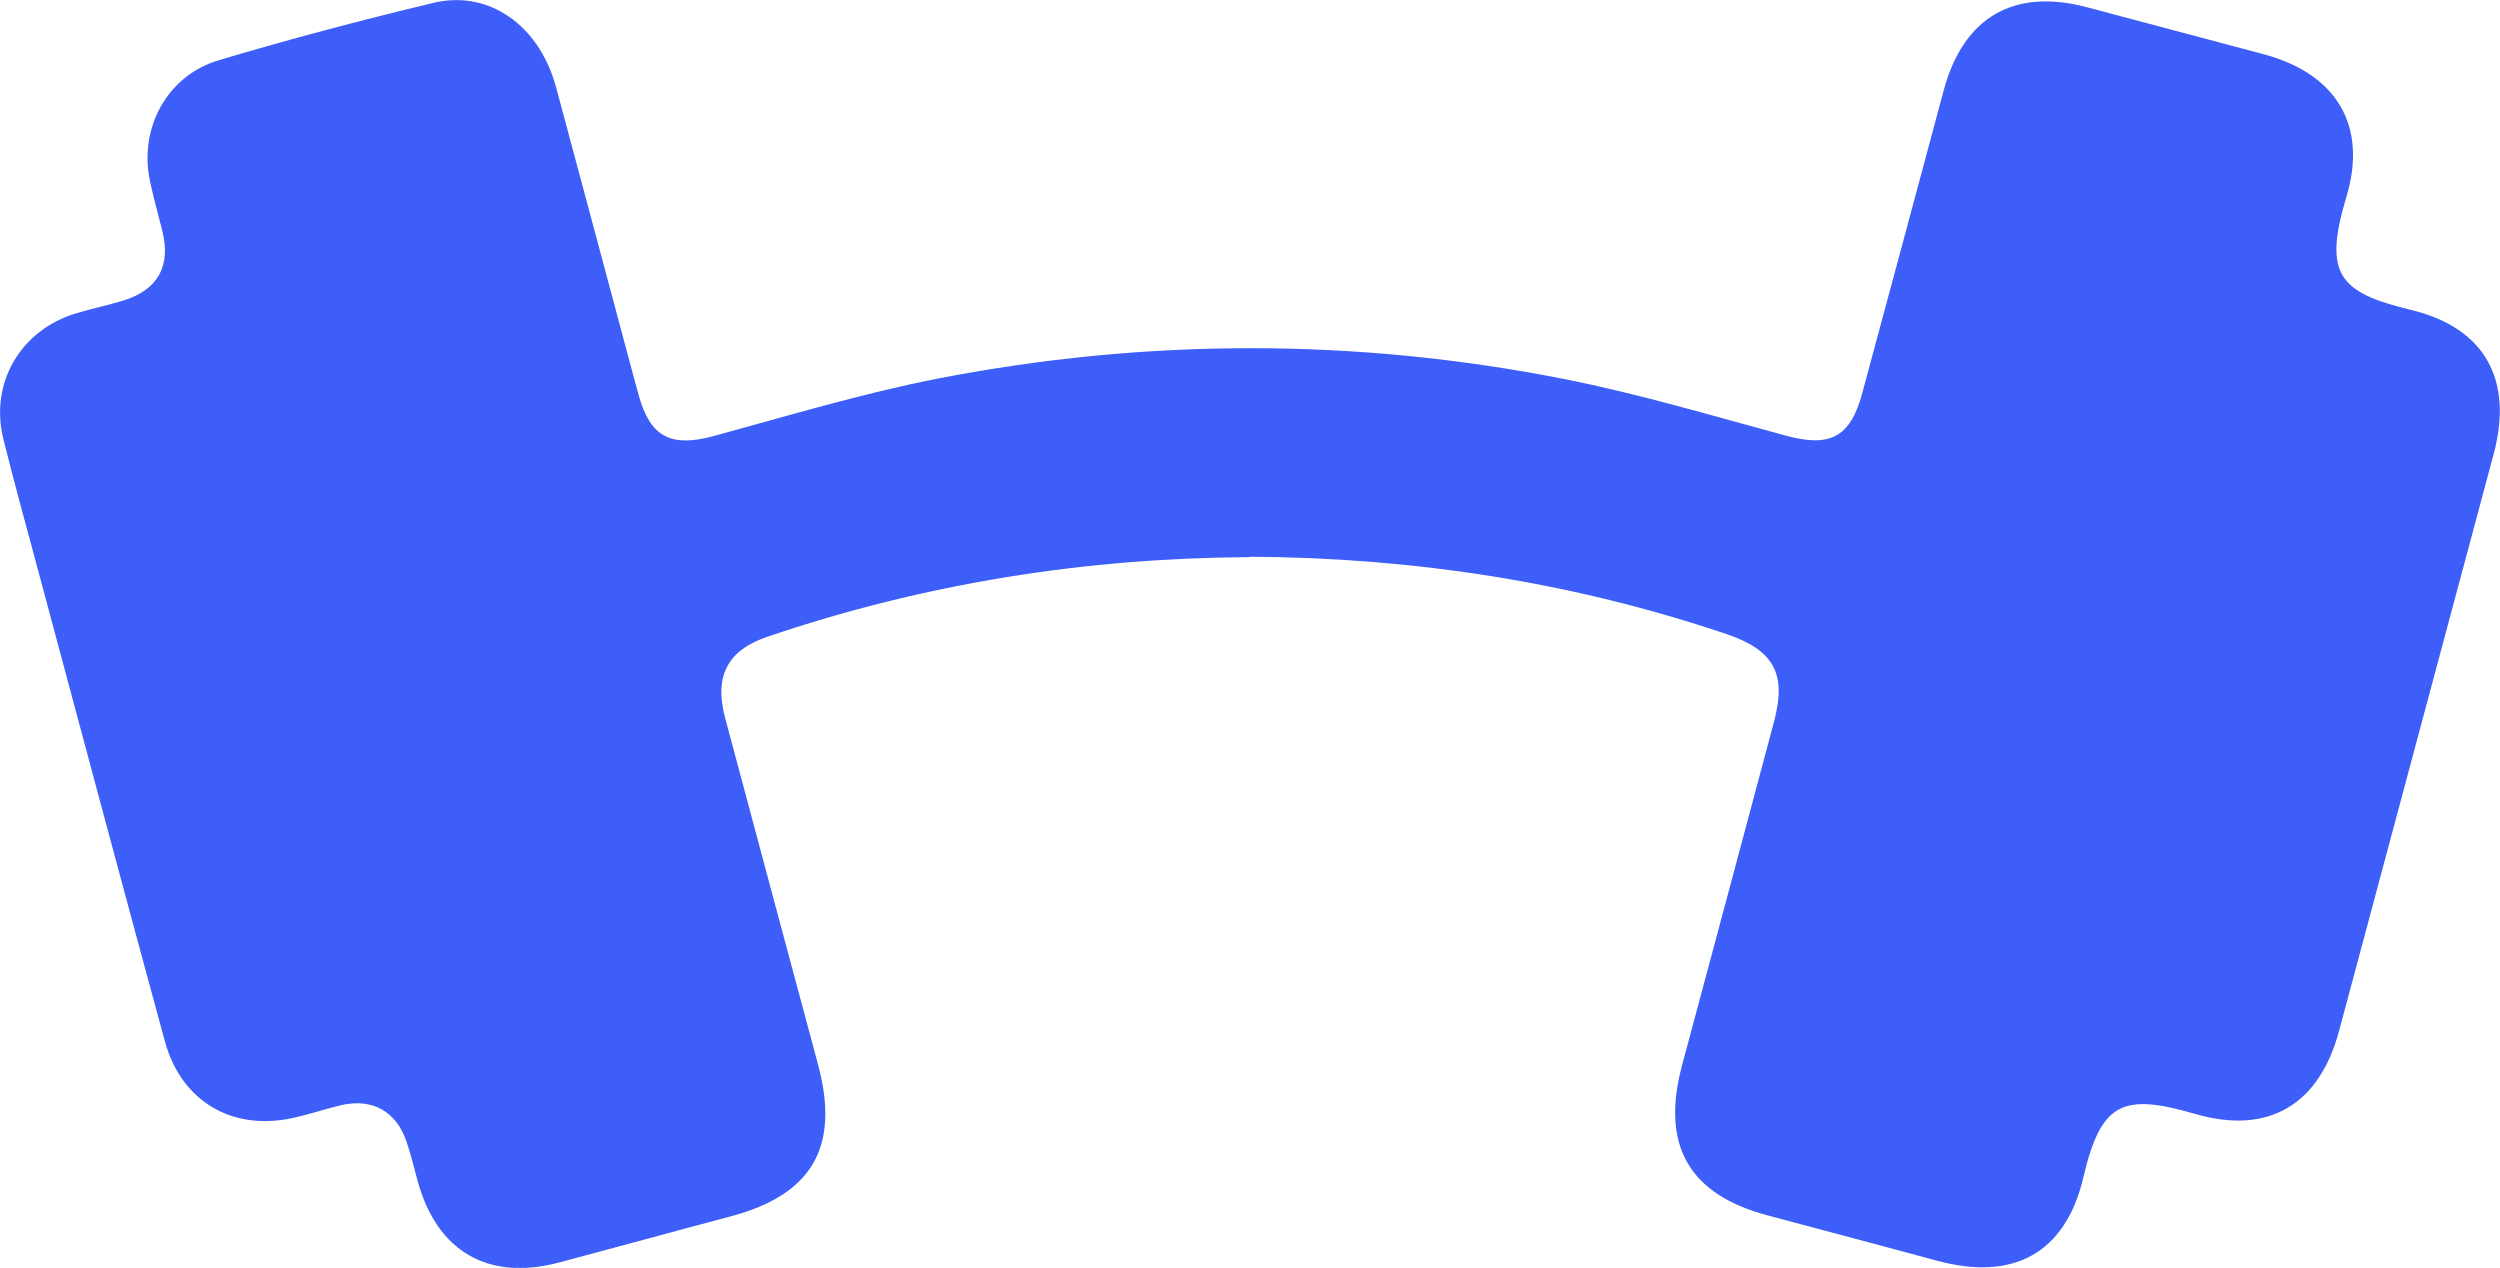 <?xml version="1.0" encoding="UTF-8"?>
<svg xmlns="http://www.w3.org/2000/svg" id="_圖層_2" data-name="圖層 2" viewBox="0 0 121.78 61.76">
  <defs>
    <style>
      .cls-1 {
        fill: #3e5ef9;
      }
    </style>
  </defs>
  <g id="Layout">
    <path class="cls-1" d="M60.87,27.14c-8.03,.04-15.86,1.29-23.47,3.87-1.96,.66-2.63,1.92-2.07,3.99,1.5,5.62,3.01,11.24,4.52,16.86,1.07,3.99-.27,6.33-4.25,7.39-2.79,.74-5.58,1.51-8.37,2.25-3.43,.91-5.93-.52-6.88-3.95-.18-.65-.33-1.31-.55-1.94-.49-1.47-1.66-2.12-3.16-1.78-.77,.18-1.52,.44-2.29,.61-2.98,.69-5.51-.75-6.32-3.72-2.07-7.6-4.1-15.21-6.14-22.81-.58-2.18-1.19-4.35-1.73-6.54-.67-2.73,.86-5.31,3.56-6.11,.76-.23,1.54-.39,2.29-.62,1.69-.53,2.32-1.68,1.9-3.38-.2-.81-.43-1.61-.6-2.42-.56-2.59,.83-5.17,3.36-5.91C14.12,1.9,17.61,.98,21.11,.14c2.71-.65,5.17,1.1,5.98,4.12,1.29,4.78,2.56,9.56,3.84,14.33,.06,.23,.13,.46,.19,.69,.57,2.03,1.58,2.52,3.65,1.96,3.63-.99,7.24-2.08,10.92-2.8,10.15-1.97,20.35-1.98,30.49,.02,3.64,.72,7.22,1.79,10.81,2.76,2.13,.58,3.13,.1,3.71-2.02,1.33-4.93,2.66-9.86,3.98-14.79,.96-3.58,3.42-5.01,7.01-4.05,2.87,.77,5.74,1.52,8.61,2.29,3.51,.95,5.04,3.47,4,6.93-1.14,3.79-.37,4.67,3.16,5.52,3.6,.87,4.98,3.43,4.01,7.02-2.51,9.36-5.02,18.73-7.53,28.1-.96,3.59-3.44,5.08-7.01,4.04-3.55-1.03-4.59-.56-5.45,3.11-.87,3.68-3.41,5.04-7.09,4.05-2.75-.74-5.51-1.48-8.26-2.21-3.87-1.02-5.24-3.43-4.19-7.33,1.5-5.58,2.99-11.16,4.48-16.74,.62-2.34-.02-3.47-2.31-4.25-7.54-2.55-15.3-3.73-23.25-3.77Z"></path>
  </g>
</svg>
